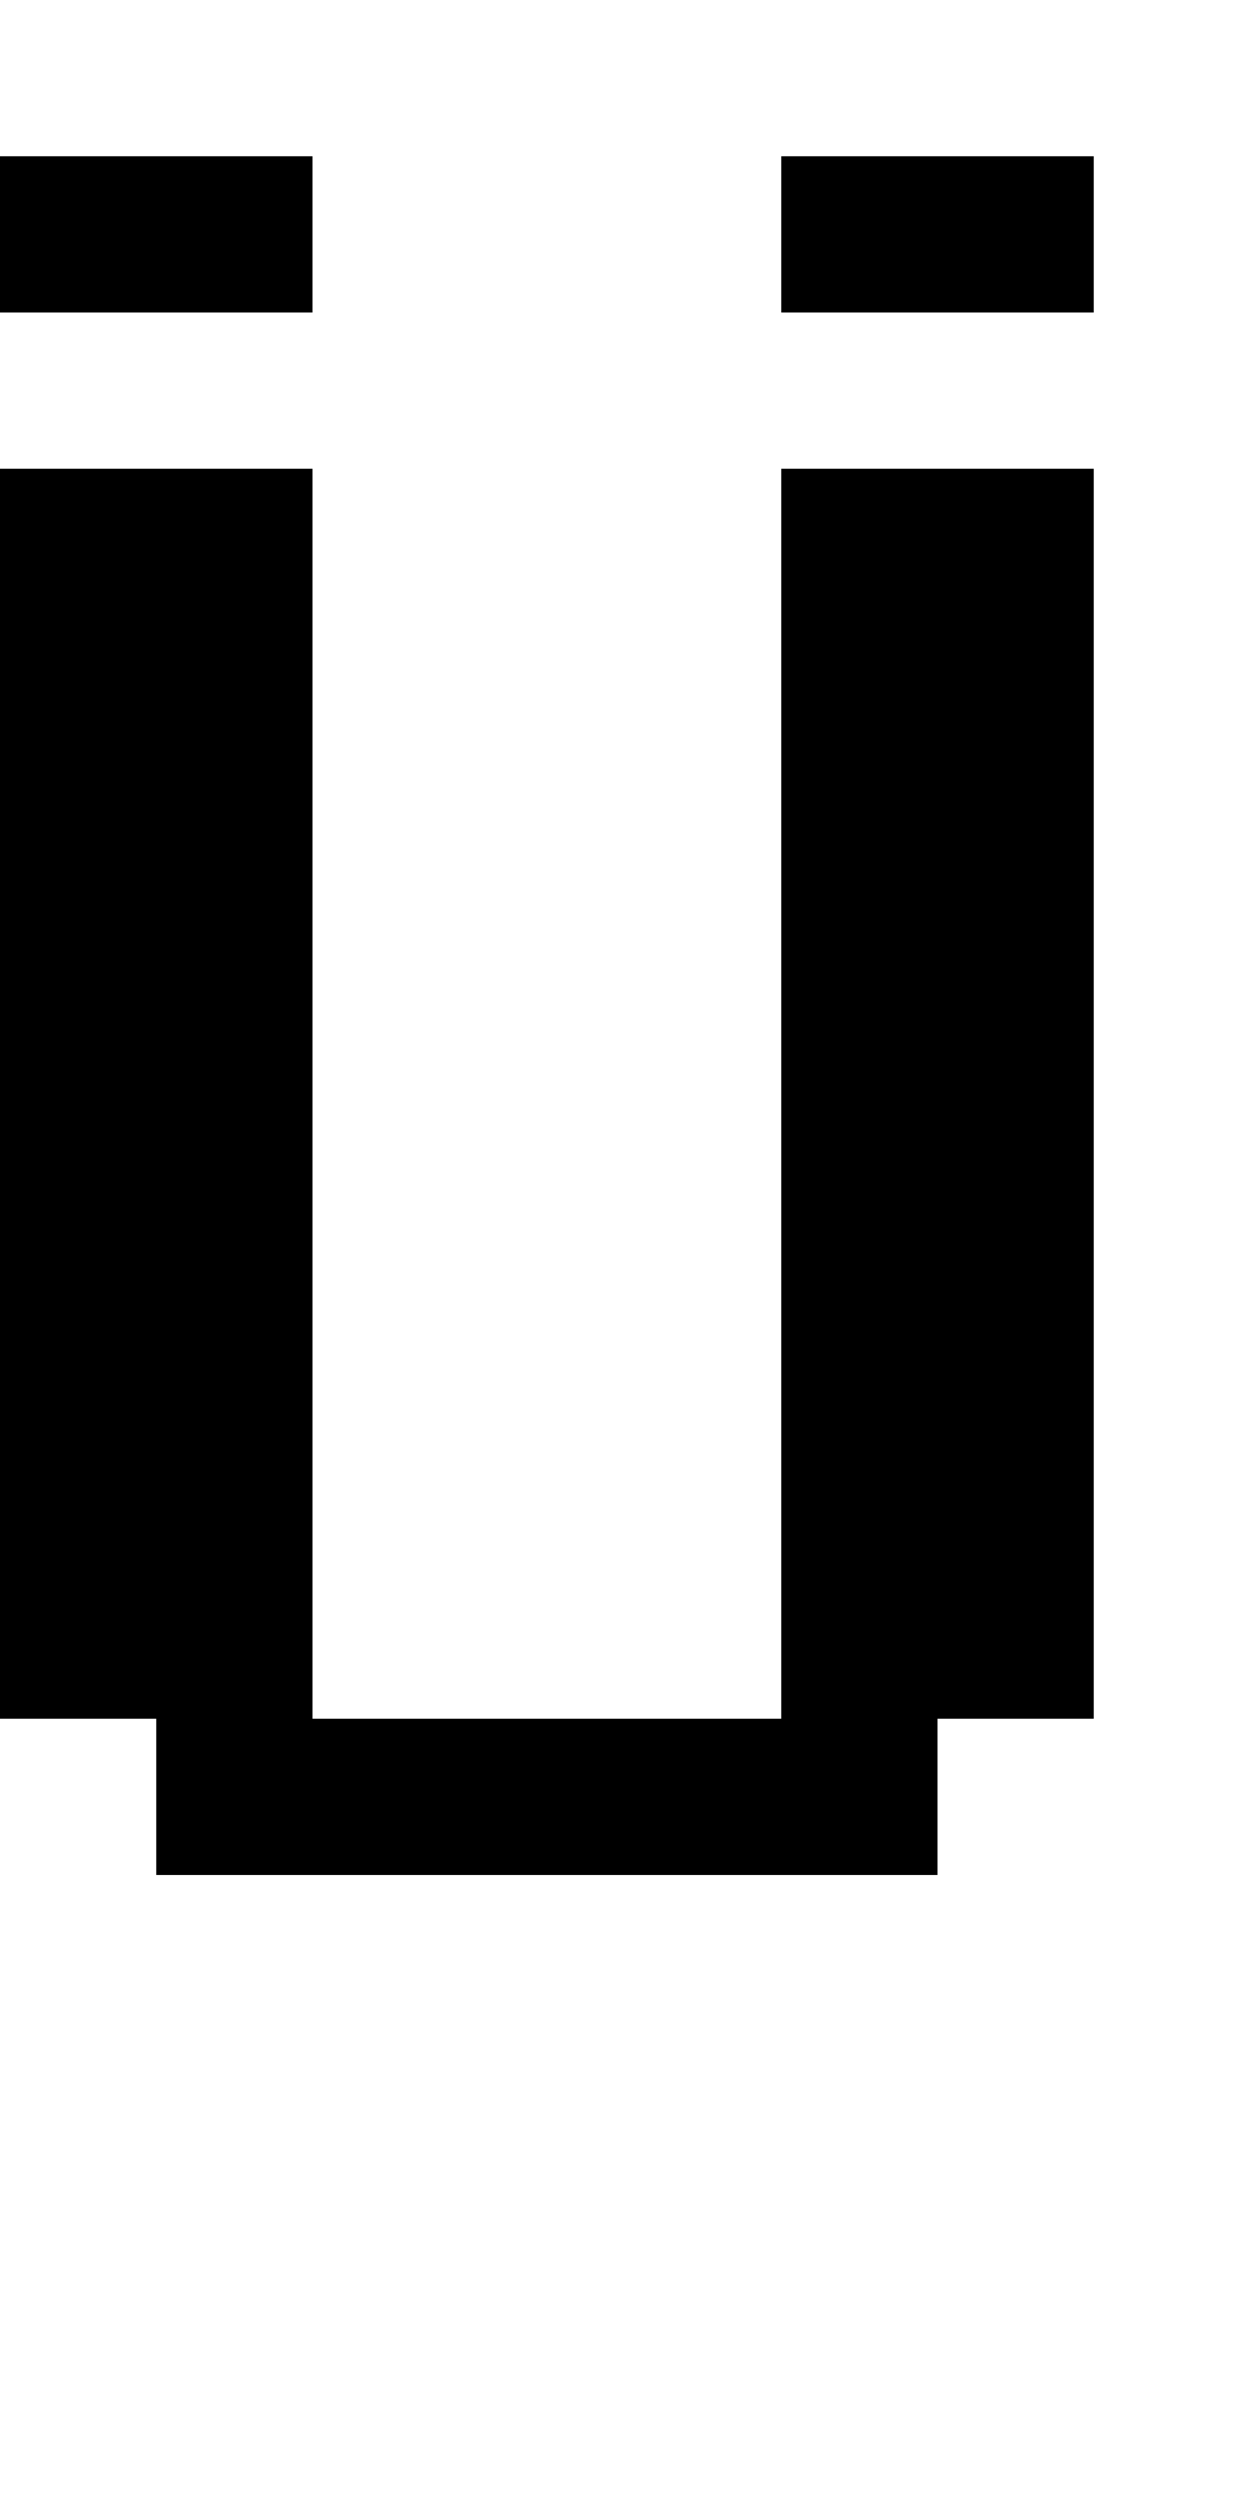 <?xml version="1.0" standalone="no"?>
<!DOCTYPE svg PUBLIC "-//W3C//DTD SVG 20010904//EN"
 "http://www.w3.org/TR/2001/REC-SVG-20010904/DTD/svg10.dtd">
<svg version="1.0" xmlns="http://www.w3.org/2000/svg"
 width="32pt" height="64pt" viewBox="0 0 32 64"
 preserveAspectRatio="xMidYMid meet">
<g transform="translate(0,64) scale(1,-1)"
fill="#000000" stroke="none">
<path d="M0 58 l0 -2 4 0 4 0 0 2 0 2 -4 0 -4 0 0 -2z"/>
<path d="M20 58 l0 -2 4 0 4 0 0 2 0 2 -4 0 -4 0 0 -2z"/>
<path d="M0 36 l0 -16 2 0 2 0 0 -2 0 -2 10 0 10 0 0 2 0 2 2 0 2 0 0 16 0 16
-4 0 -4 0 0 -16 0 -16 -6 0 -6 0 0 16 0 16 -4 0 -4 0 0 -16z"/>
</g>
</svg>
